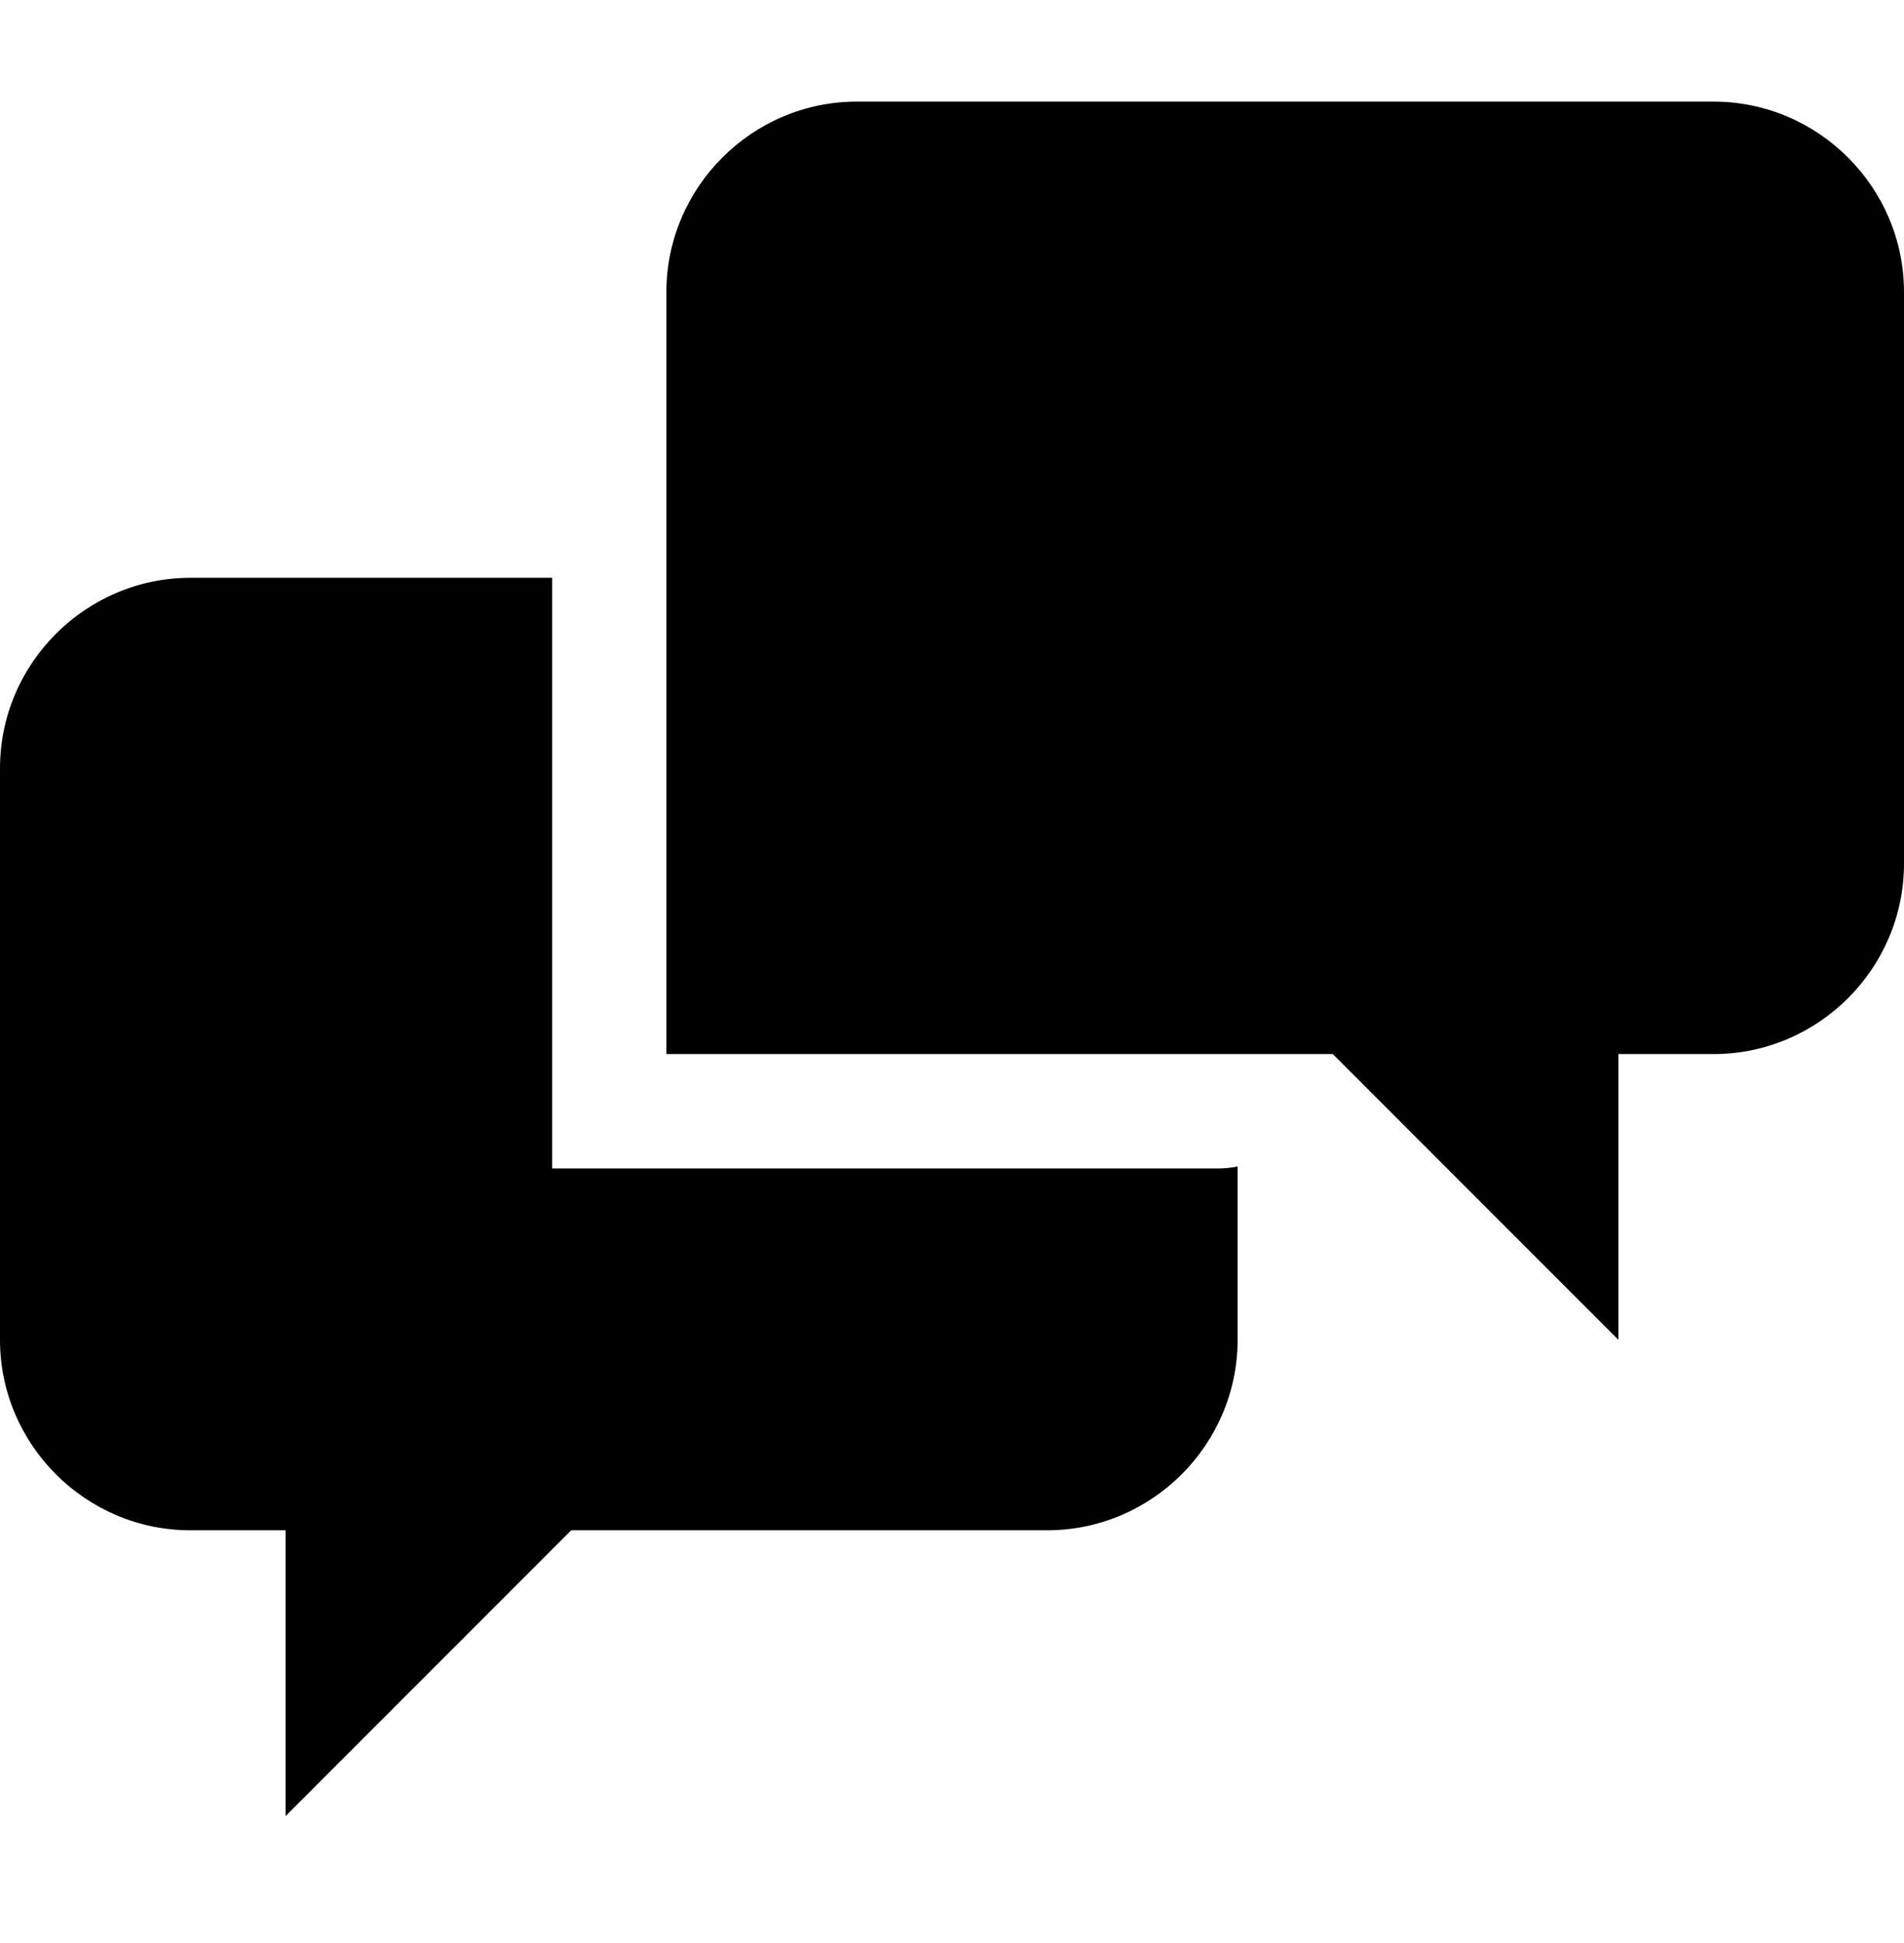 <svg xmlns="http://www.w3.org/2000/svg" fill="none" viewBox="0 0 50 51" height="51" width="50">
<path fill="black" d="M14.5 30.667V15.167H5C2.25 15.167 0 17.417 0 20.167V35.167C0 37.917 2.25 40.167 5 40.167H7.5V47.667L15 40.167H27.5C30.25 40.167 32.5 37.917 32.5 35.167V30.617C32.336 30.651 32.168 30.669 32 30.669H14.5V30.667ZM45 2.667H22.5C19.75 2.667 17.5 4.917 17.5 7.667V27.667H35L42.5 35.167V27.667H45C47.75 27.667 50 25.419 50 22.667V7.667C50 4.917 47.75 2.667 45 2.667Z"></path>
</svg>

